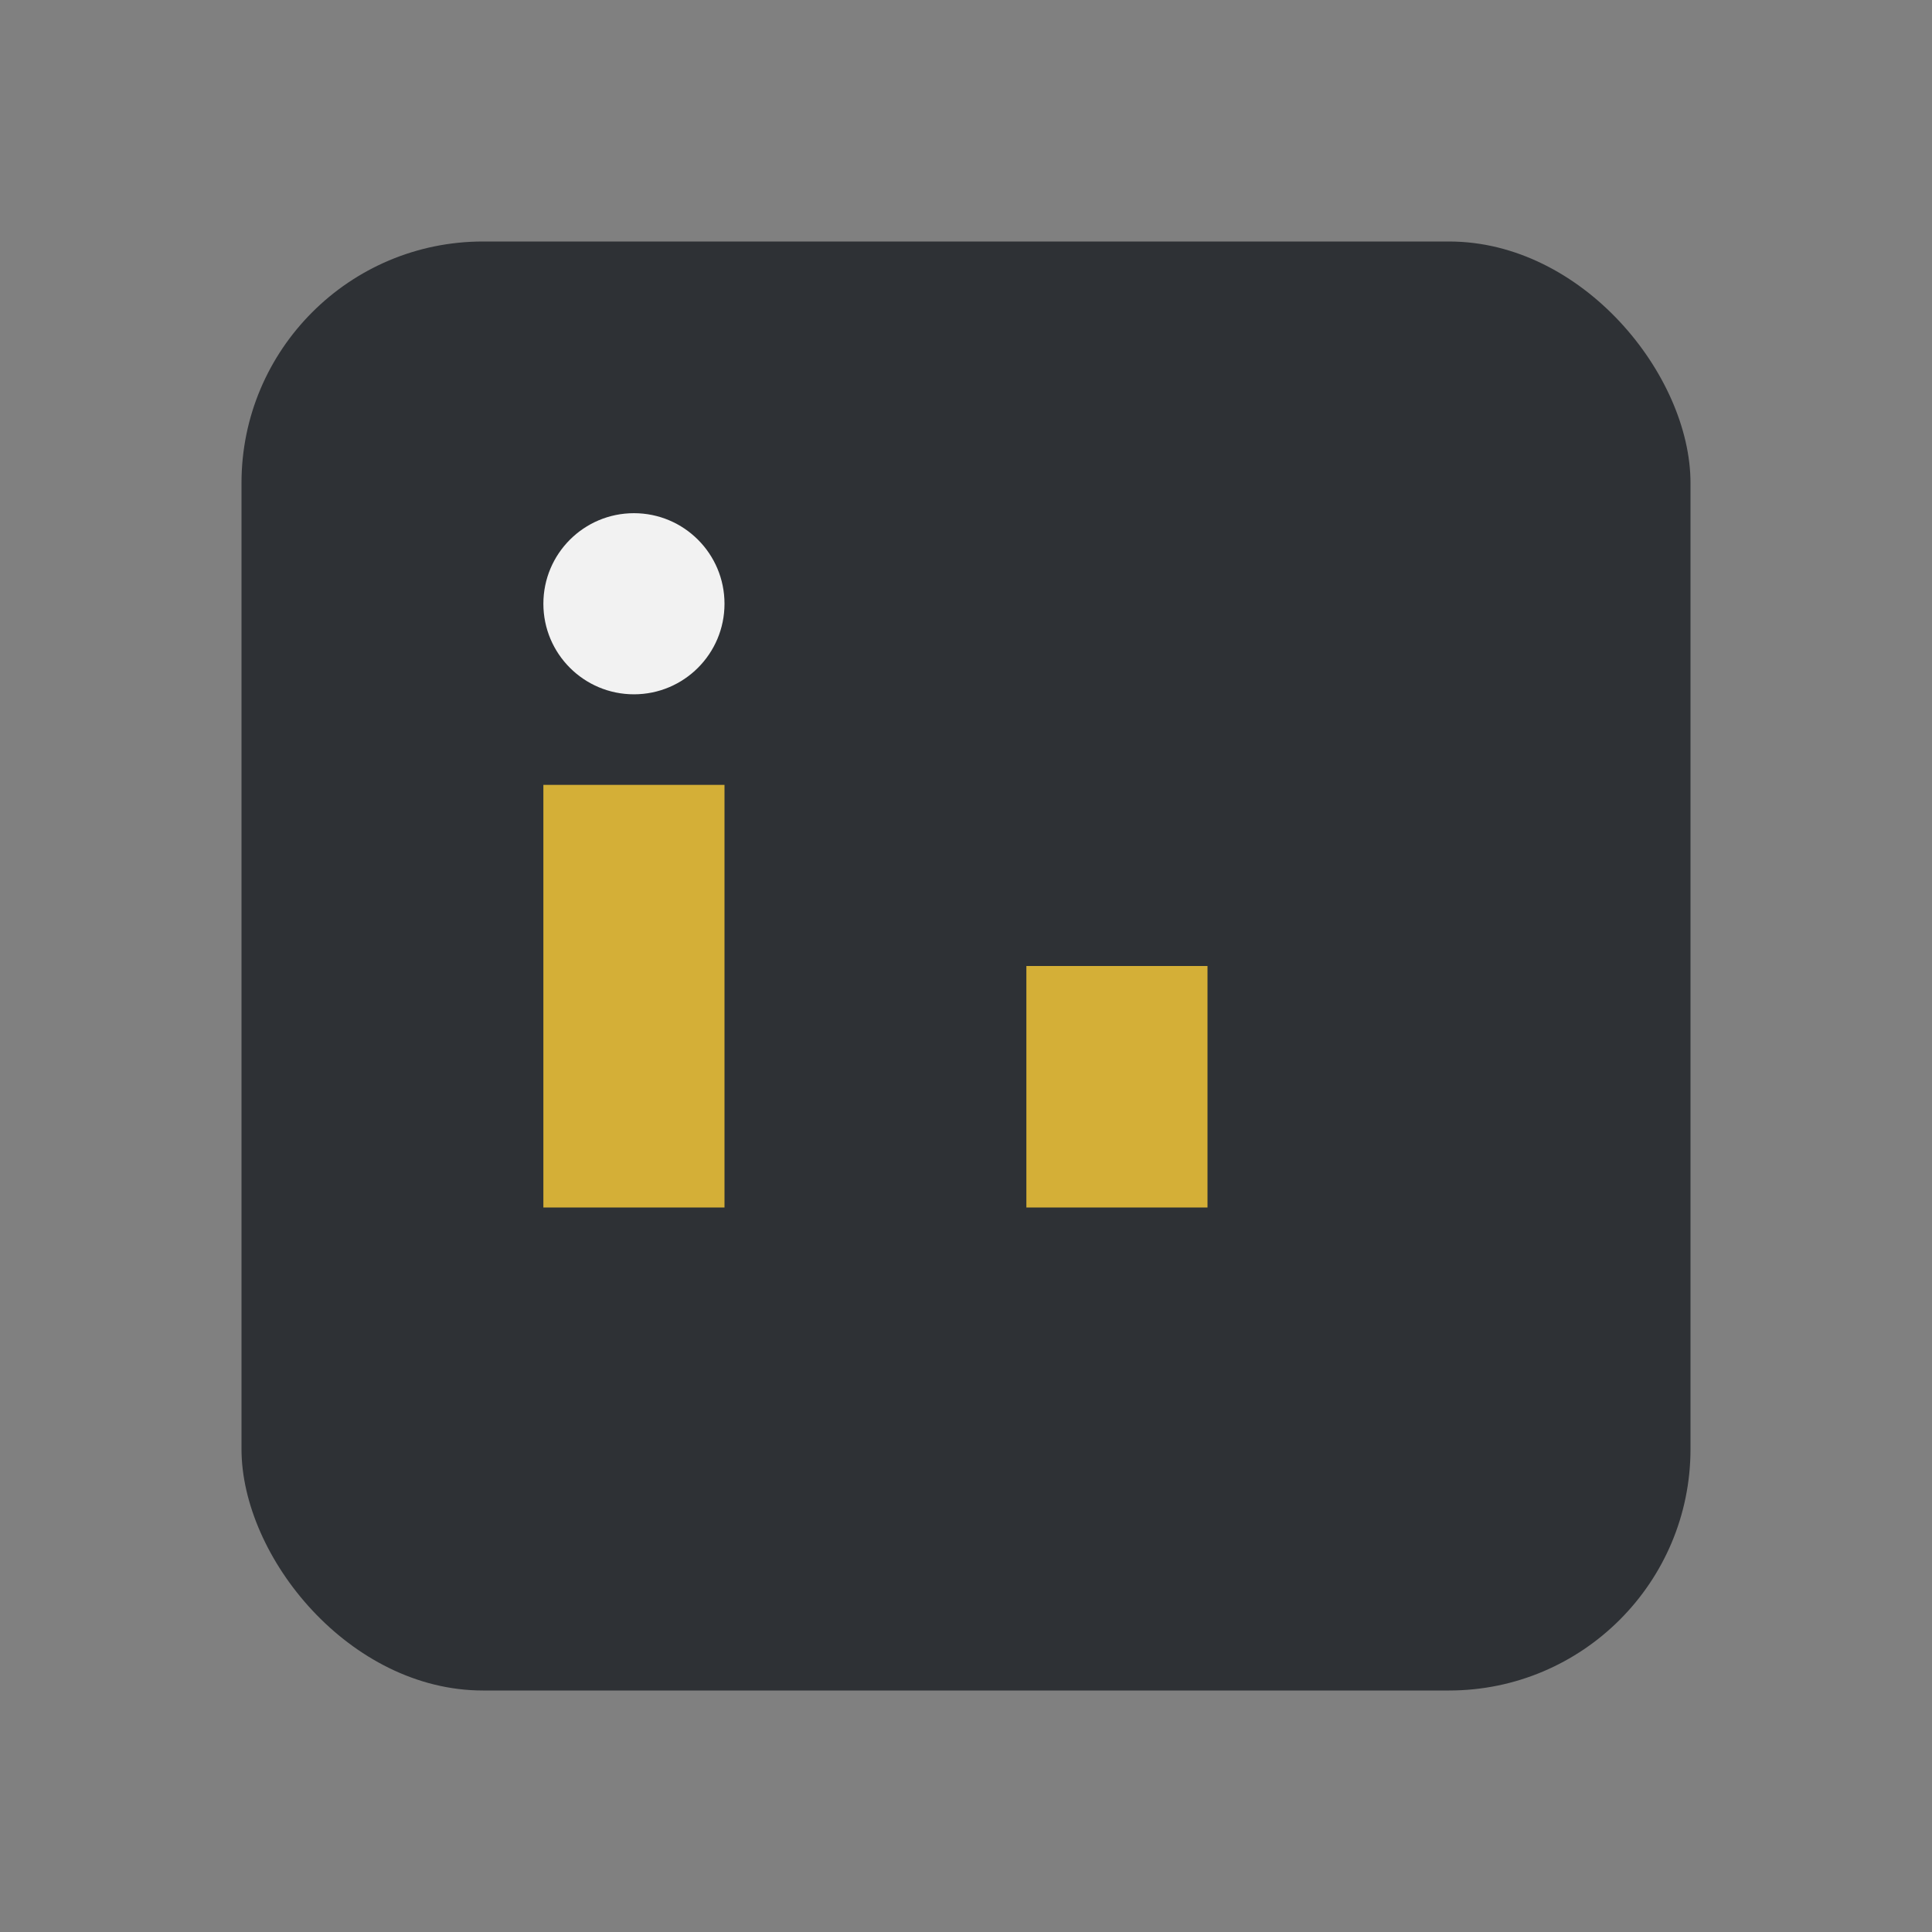 <?xml version="1.0" encoding="UTF-8"?>
<svg xmlns="http://www.w3.org/2000/svg" width="32" height="32" viewBox="0 0 32 32"><rect x="0" y="0" width="32" height="32" fill="#808080" stroke="none"/><rect x="4" y="4" width="24" height="24" rx="4" fill="#2E3135"/><rect x="9" y="13" width="3" height="7" fill="#D4AF37"/><rect x="17" y="16" width="3" height="4" fill="#D4AF37"/><circle cx="10.5" cy="10" r="1.5" fill="#F2F2F2"/></svg>